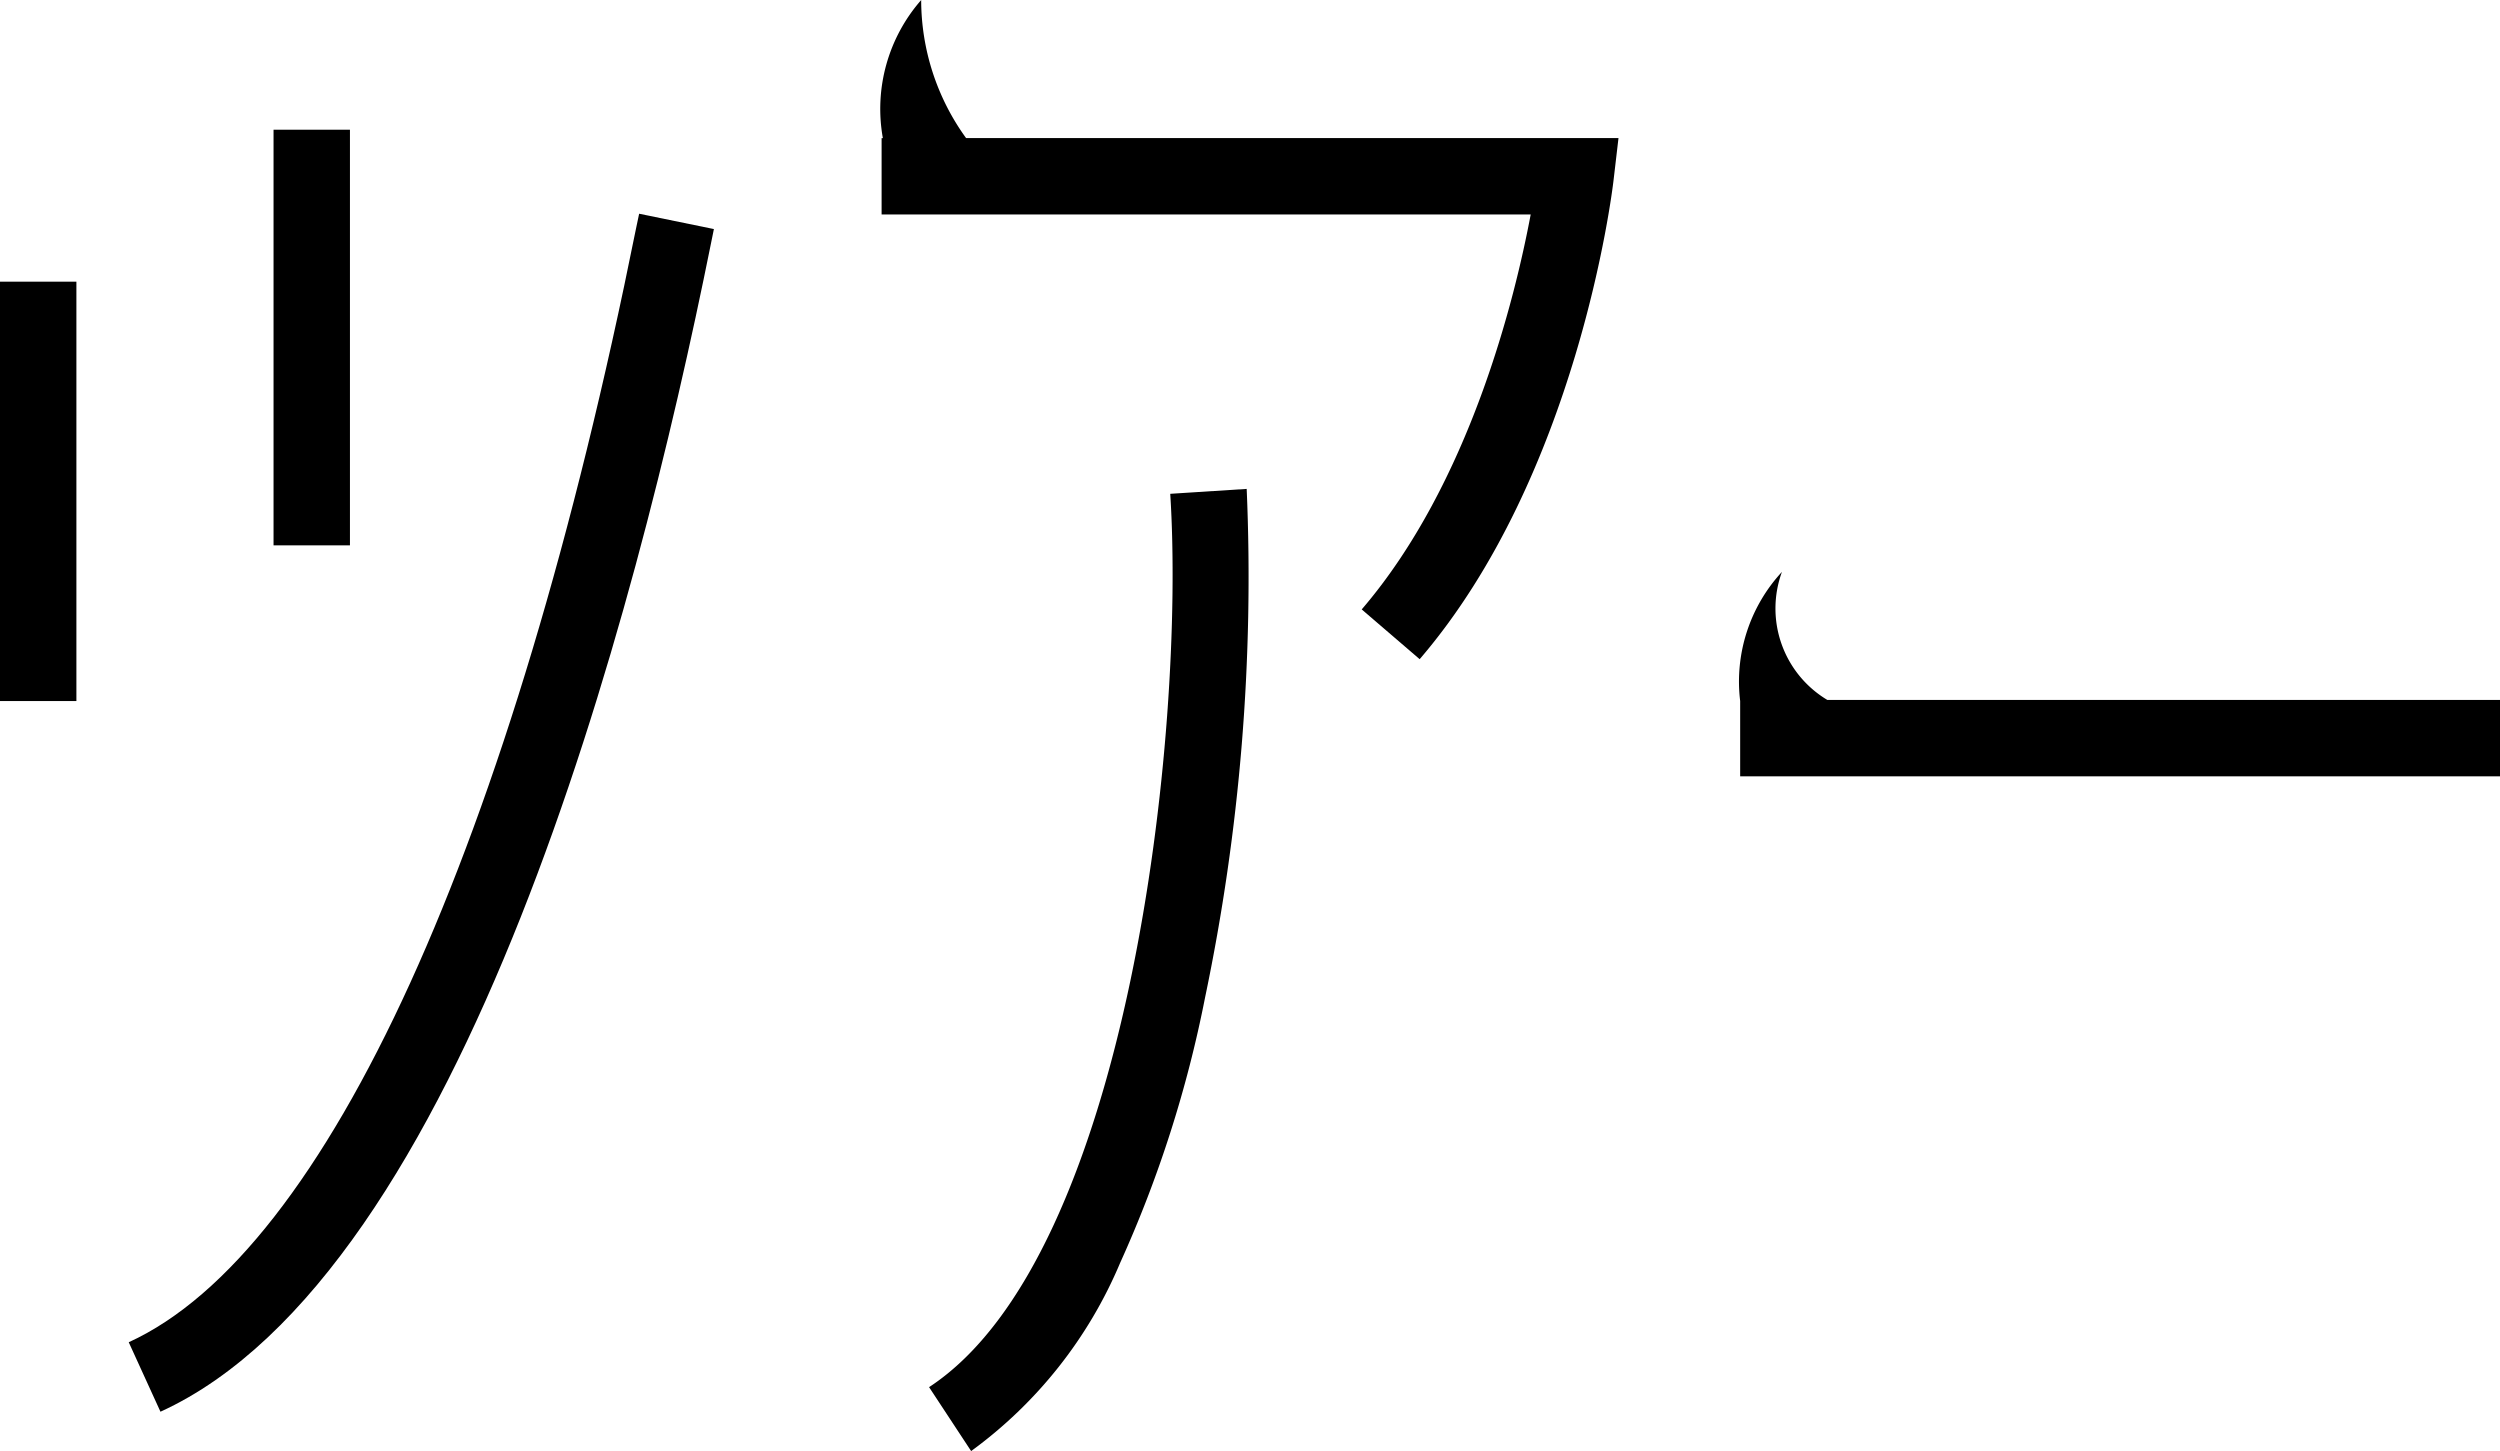 <svg xmlns="http://www.w3.org/2000/svg" width="53.502" height="31.054" viewBox="0 0 53.502 31.054">
  <g id="グループ_122" data-name="グループ 122" transform="translate(-1538.625 -32.899)">
    <rect id="長方形_50" data-name="長方形 50" width="1.635" height="8.975" transform="translate(1538.625 38.927)"/>
    <rect id="長方形_51" data-name="長方形 51" width="1.635" height="8.895" transform="translate(1544.479 35.675)"/>
    <path id="パス_80" data-name="パス 80" d="M302.237,7.787c-2.655,13.21-6.613,21.9-10.857,23.837l.679,1.487c6.472-2.956,10.159-16.933,11.781-25l.063-.31-1.6-.328Z" transform="translate(1250 30)"/>
    <path id="パス_81" data-name="パス 81" d="M313.669,13.467c.328,5.1-.882,16.315-5.161,19.118l.9,1.368a9.577,9.577,0,0,0,3.189-4.028,25.793,25.793,0,0,0,1.817-5.676,43.911,43.911,0,0,0,.891-10.887Z" transform="translate(1250 30)"/>
    <path id="パス_82" data-name="パス 82" d="M327.731,17.878a2.28,2.28,0,0,1-.971-2.74,3.456,3.456,0,0,0-.894,2.764v1.611h16.261V17.878Z" transform="translate(1250 30)"/>
    <path id="パス_83" data-name="パス 83" d="M308.339,2.9a3.536,3.536,0,0,0-.82,2.955h-.027V7.489h13.891c-.333,1.775-1.3,5.754-3.616,8.452l1.24,1.065c3.375-3.931,4.118-9.984,4.148-10.239l.107-.913H309.3a5.044,5.044,0,0,1-.961-2.955" transform="translate(1250 30)"/>
  </g>
</svg>
